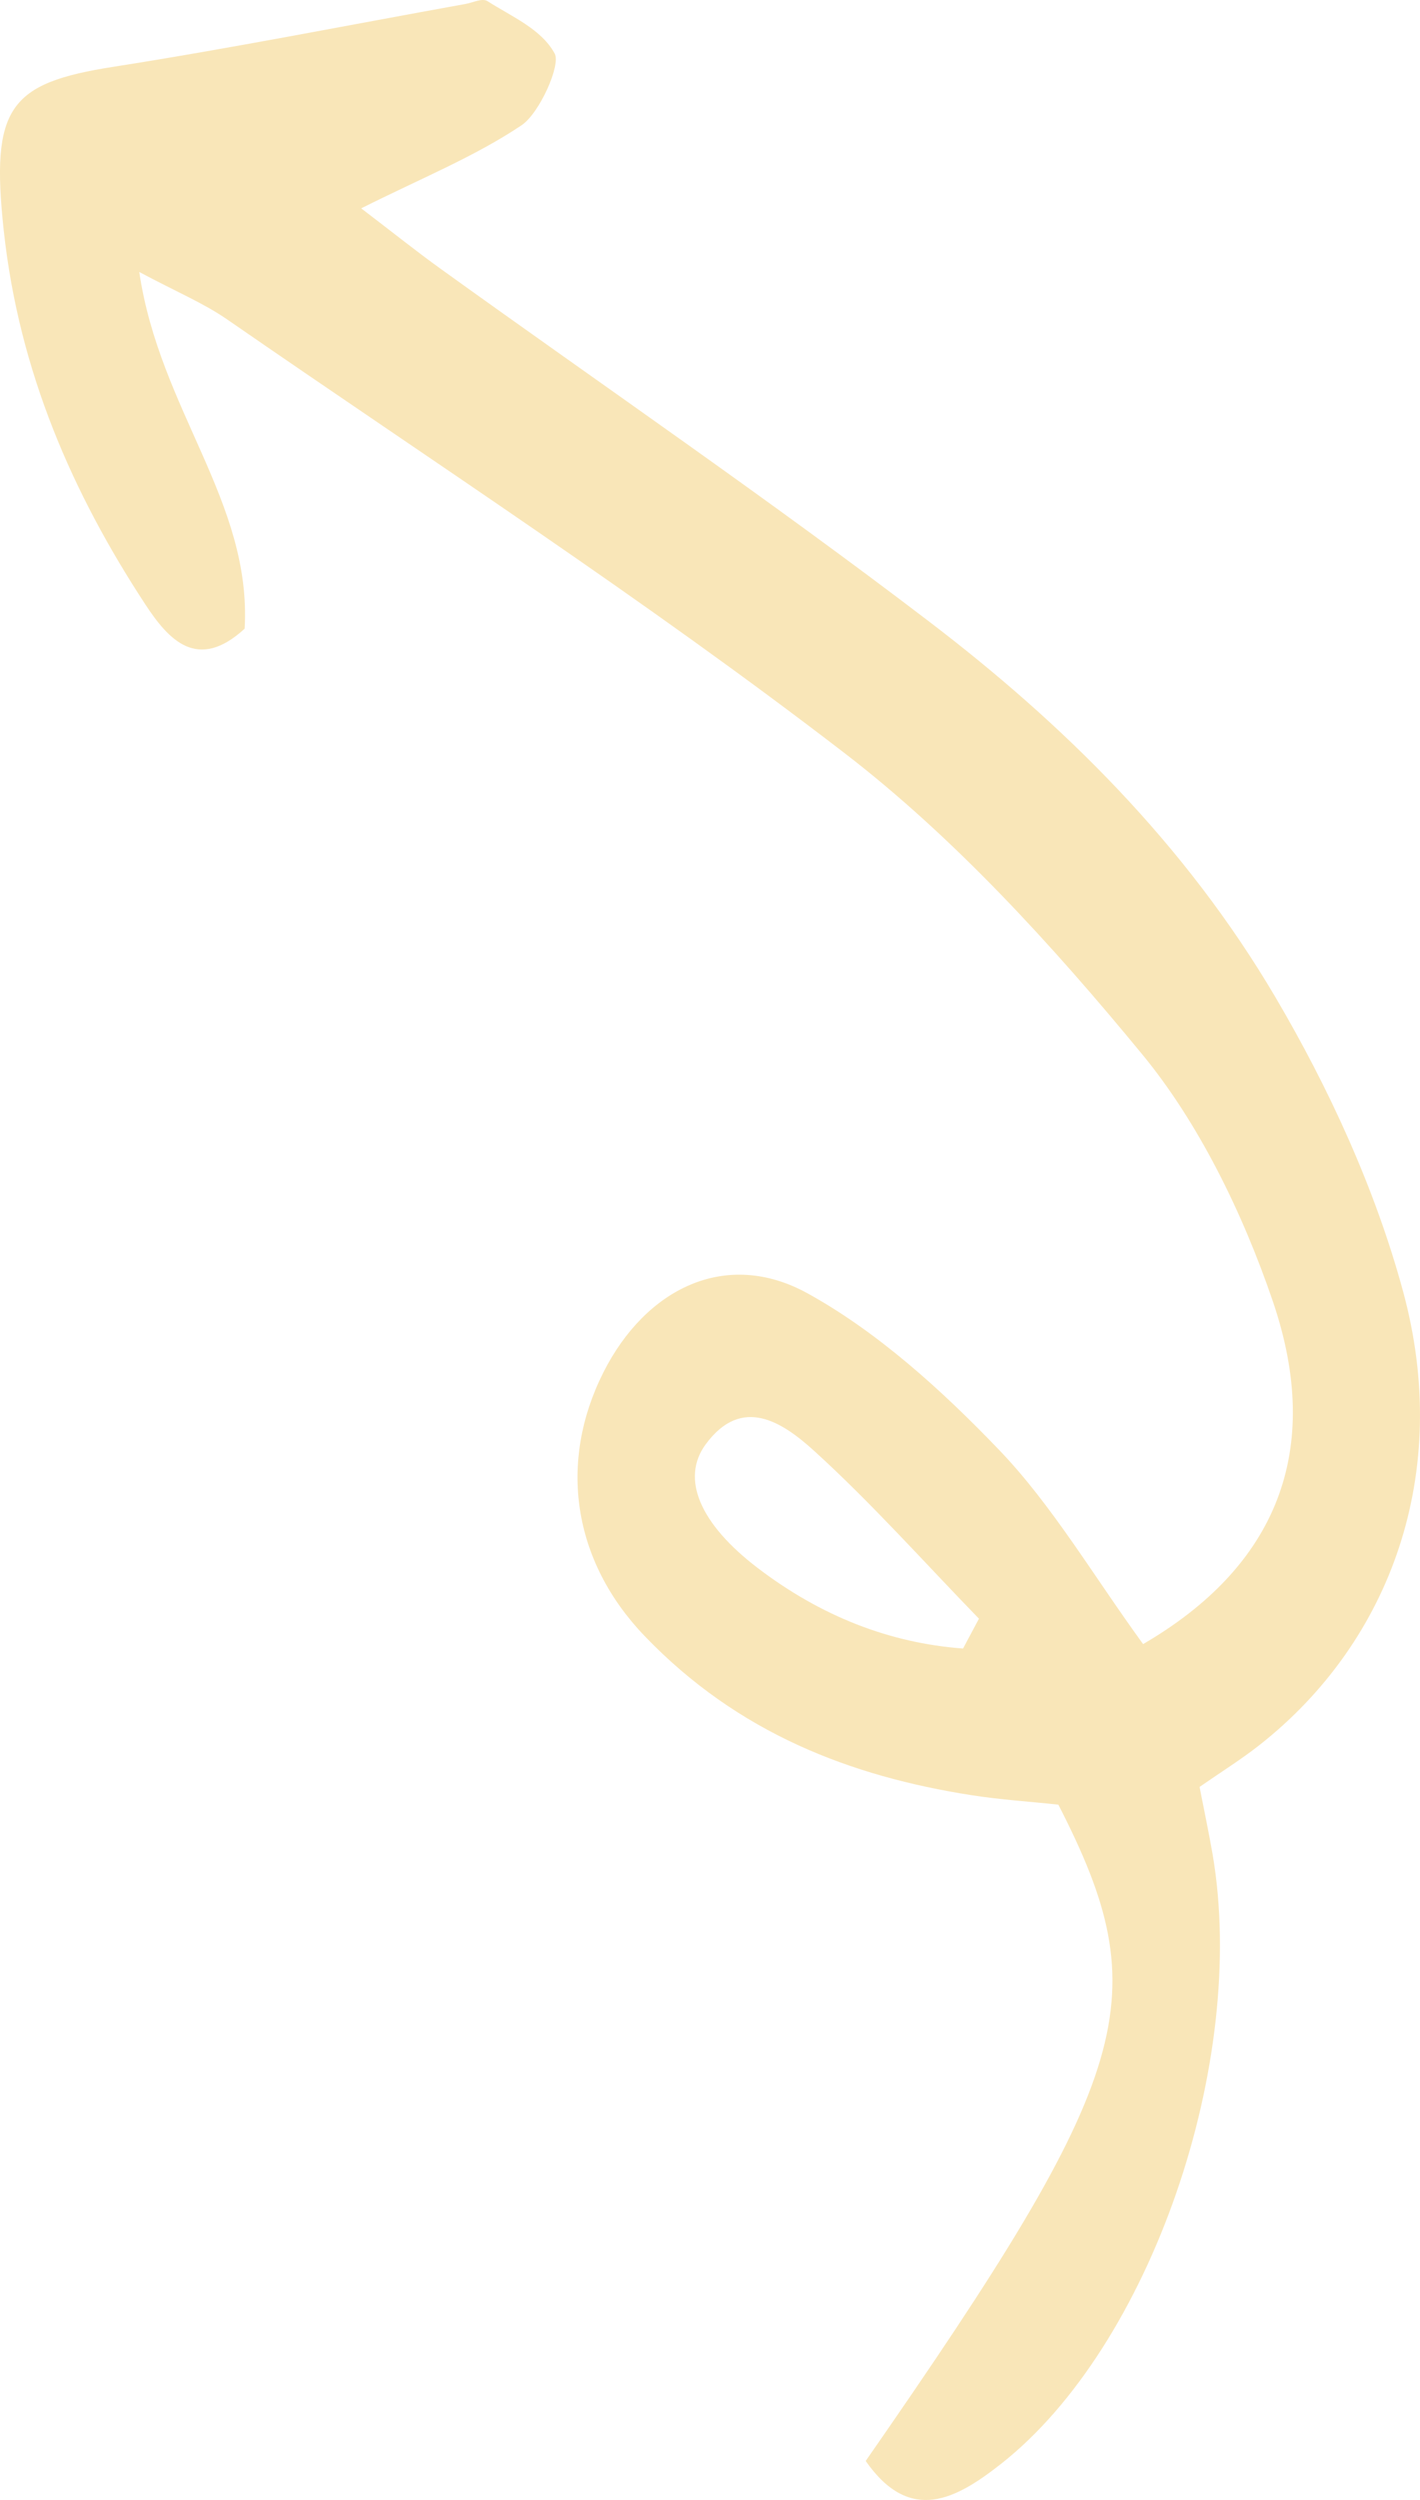 <svg width="25" height="44" viewBox="0 0 25 44" fill="none" xmlns="http://www.w3.org/2000/svg">
<path d="M20.125 28.936C19.251 27.734 18.523 26.492 17.596 25.525C16.572 24.456 15.441 23.437 14.216 22.762C12.779 21.971 11.366 22.681 10.623 24.154C9.827 25.734 10.077 27.469 11.35 28.795C12.995 30.509 14.982 31.263 17.102 31.595C17.62 31.676 18.143 31.709 18.633 31.762C20.377 35.163 19.988 36.482 15.241 43.313C16.026 44.438 16.84 43.98 17.625 43.363C20.254 41.295 21.977 36.304 21.348 32.633C21.284 32.261 21.205 31.893 21.119 31.45C21.508 31.18 21.852 30.966 22.175 30.712C24.5 28.881 25.562 25.91 24.705 22.74C24.21 20.91 23.389 19.14 22.459 17.558C20.854 14.831 18.693 12.721 16.357 10.939C13.535 8.785 10.626 6.795 7.756 4.73C7.327 4.421 6.91 4.087 6.359 3.667C7.435 3.128 8.352 2.76 9.182 2.205C9.498 1.993 9.876 1.146 9.766 0.944C9.532 0.51 9.006 0.292 8.584 0.021C8.489 -0.039 8.328 0.046 8.199 0.069C6.131 0.442 4.067 0.851 1.994 1.176C0.163 1.463 -0.169 1.887 0.066 4.058C0.336 6.55 1.283 8.692 2.558 10.637C2.97 11.265 3.478 11.825 4.307 11.065C4.435 8.828 2.81 7.218 2.452 4.787C3.114 5.141 3.581 5.333 4.002 5.624C7.639 8.139 11.339 10.539 14.869 13.255C16.782 14.726 18.512 16.614 20.114 18.562C21.099 19.76 21.874 21.334 22.409 22.903C23.305 25.532 22.475 27.569 20.125 28.936ZM17.235 28.489L16.955 29.014C15.66 28.918 14.454 28.444 13.348 27.603C12.326 26.826 11.978 26.026 12.425 25.419C13.062 24.553 13.776 25.03 14.332 25.534C15.342 26.452 16.272 27.497 17.235 28.489Z" fill="#F9E6B8"/>
</svg>
